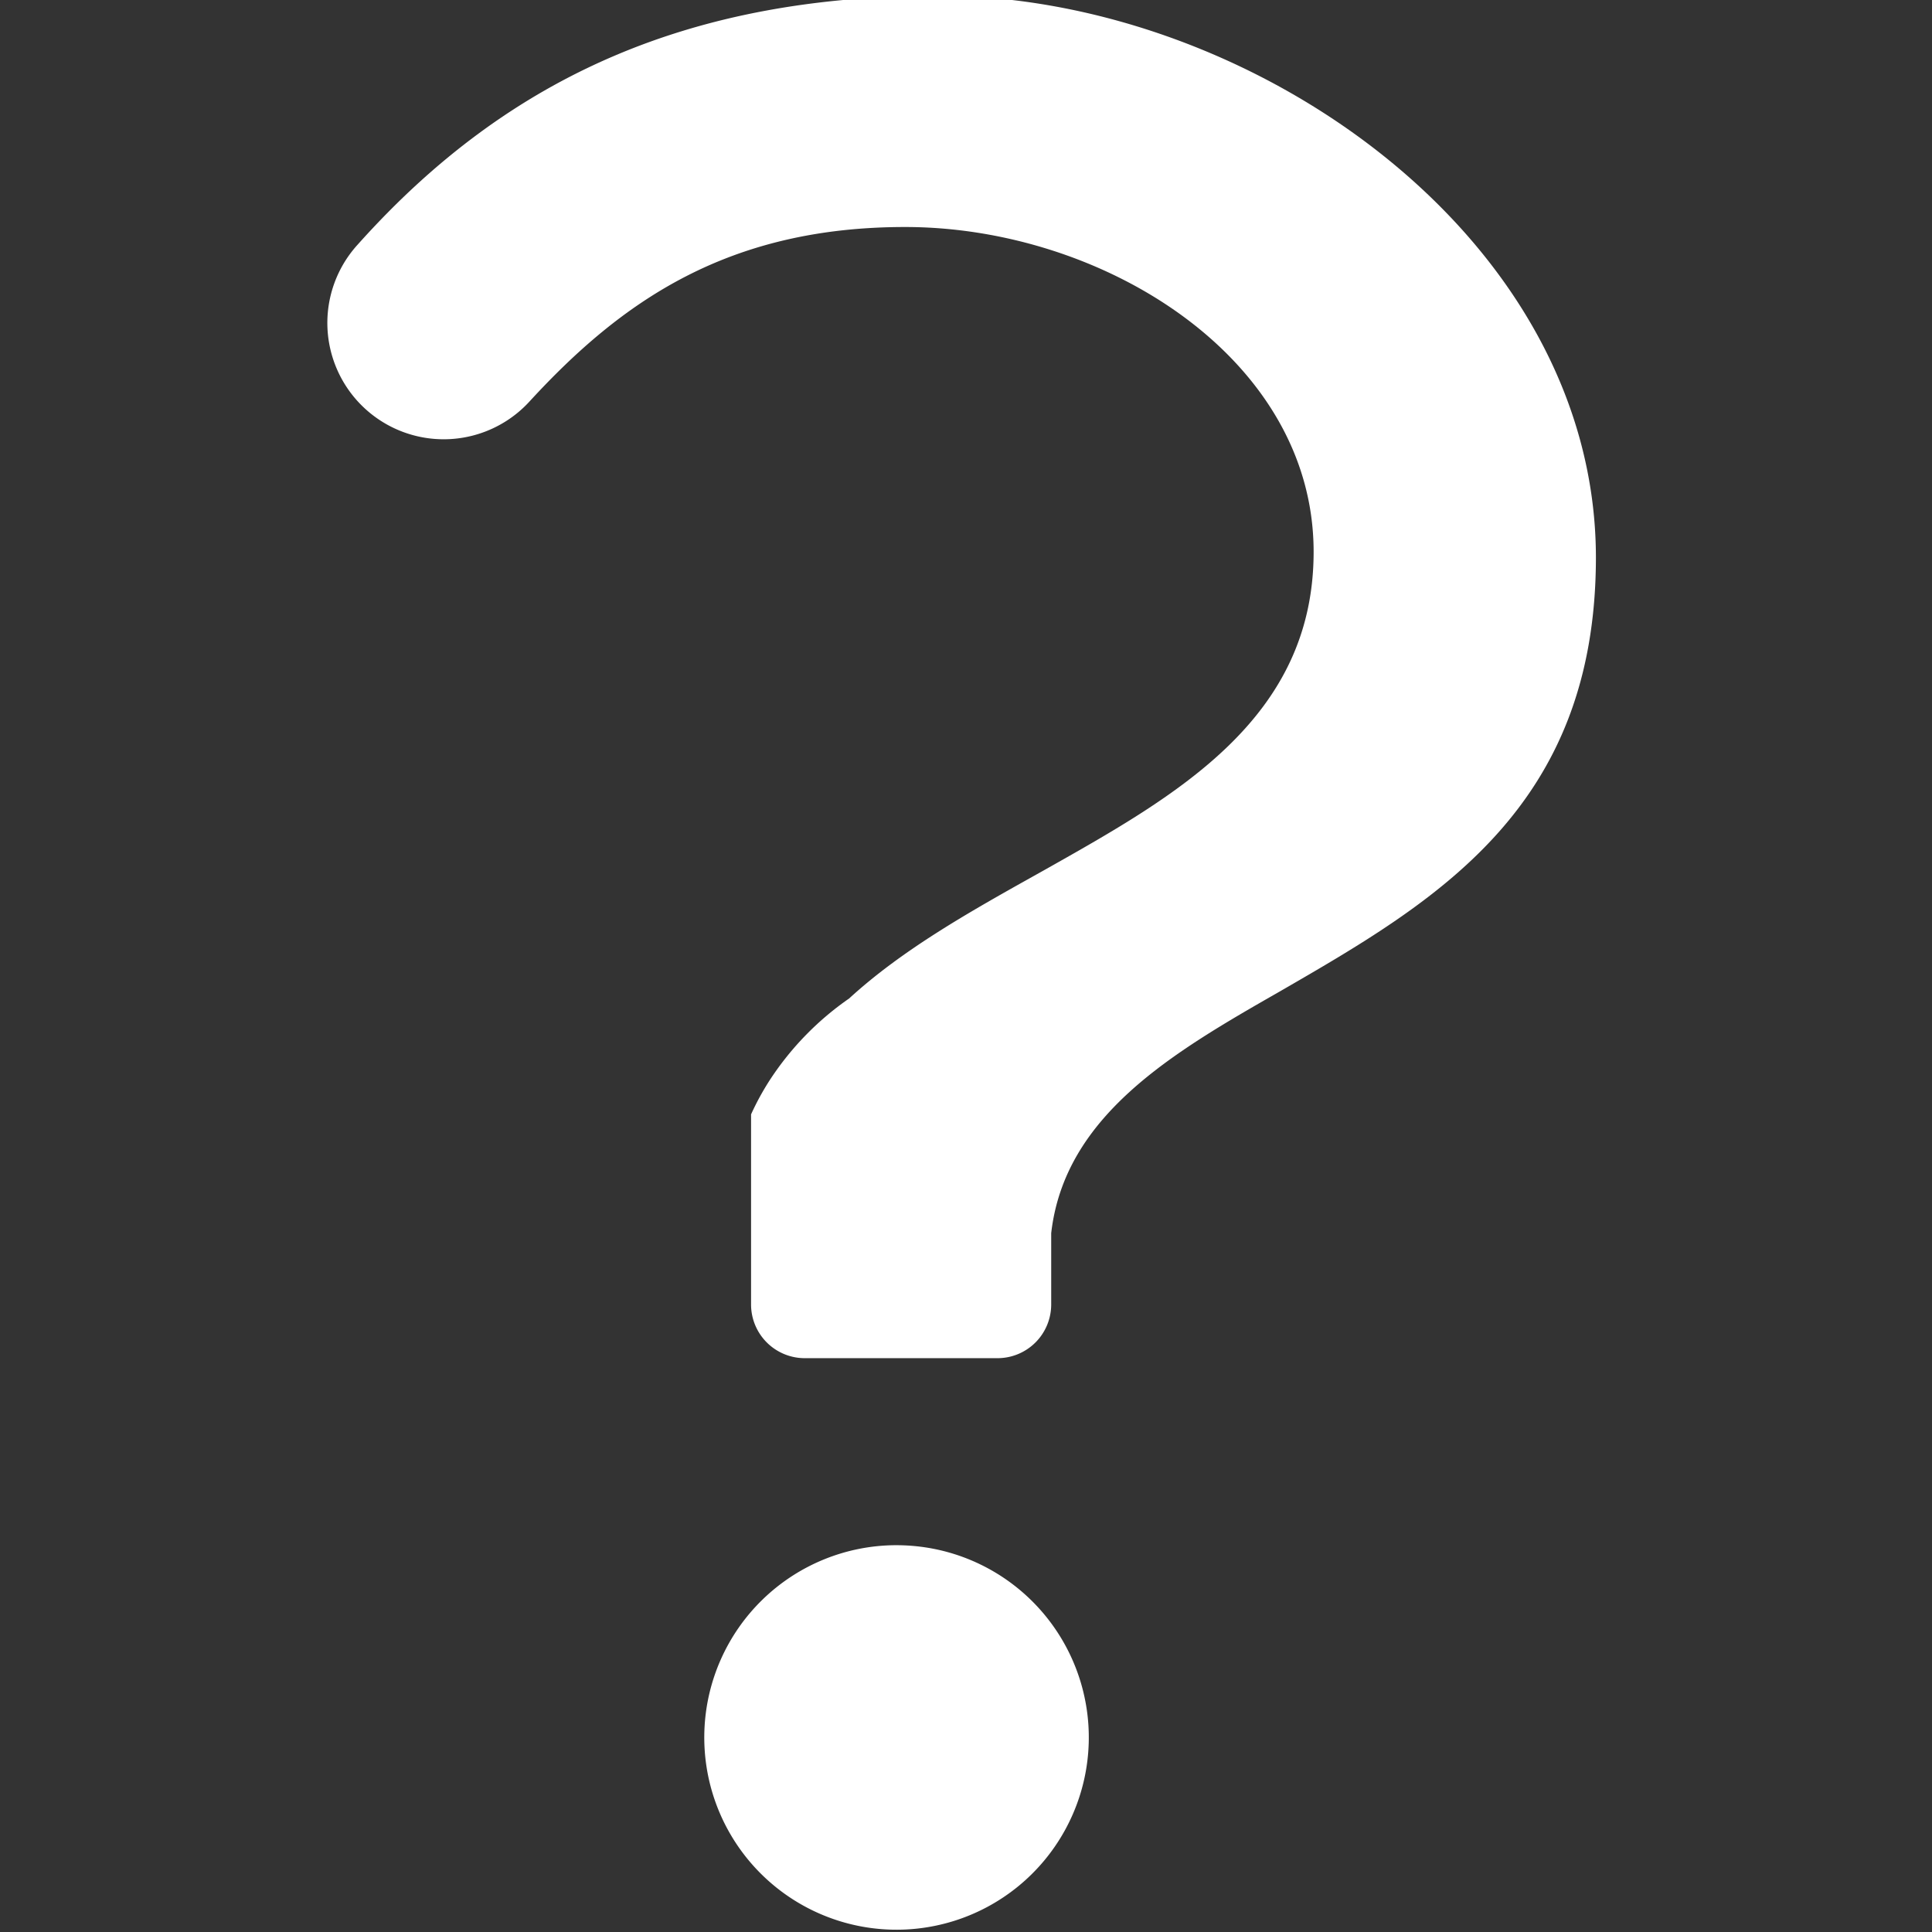 <svg id="Layer_1" data-name="Layer 1" xmlns="http://www.w3.org/2000/svg" viewBox="0 0 144 144"><rect x="0" y="0" width="144" height="144" fill="#333333" stroke="none"/>	<style>
	.st0{fill:#ffffff;}
	</style><title>
icons-final-master</title><path class="st0"  d="M69.21,115.37a14.78,14.78,0,0,0-2.47-.2,14.33,14.33,0,1,0,2.47.2Z"/><path class="st0"  d="M70-.32c-18.24,0-31.93,5.79-43.33,18.54a8.67,8.67,0,0,0,12.8,11.7c6.88-7.49,14.8-13,28-13,14.7,0,30.44,9.73,30.44,24.21,0,12.44-10.19,18.15-20,23.68l-.84.47c-4.88,2.73-9.83,5.52-13.78,9.14a22.07,22.07,0,0,0-5.86,6,19.68,19.68,0,0,0-1.45,2.64V97.23a4,4,0,0,0,4,4H74.35a4,4,0,0,0,4-4V91.92c1-8.79,9.11-13.49,17-18,11.6-6.7,23.6-13.62,23.6-32.39C118.92,17.56,93.09-.32,70-.32Z"/></svg>